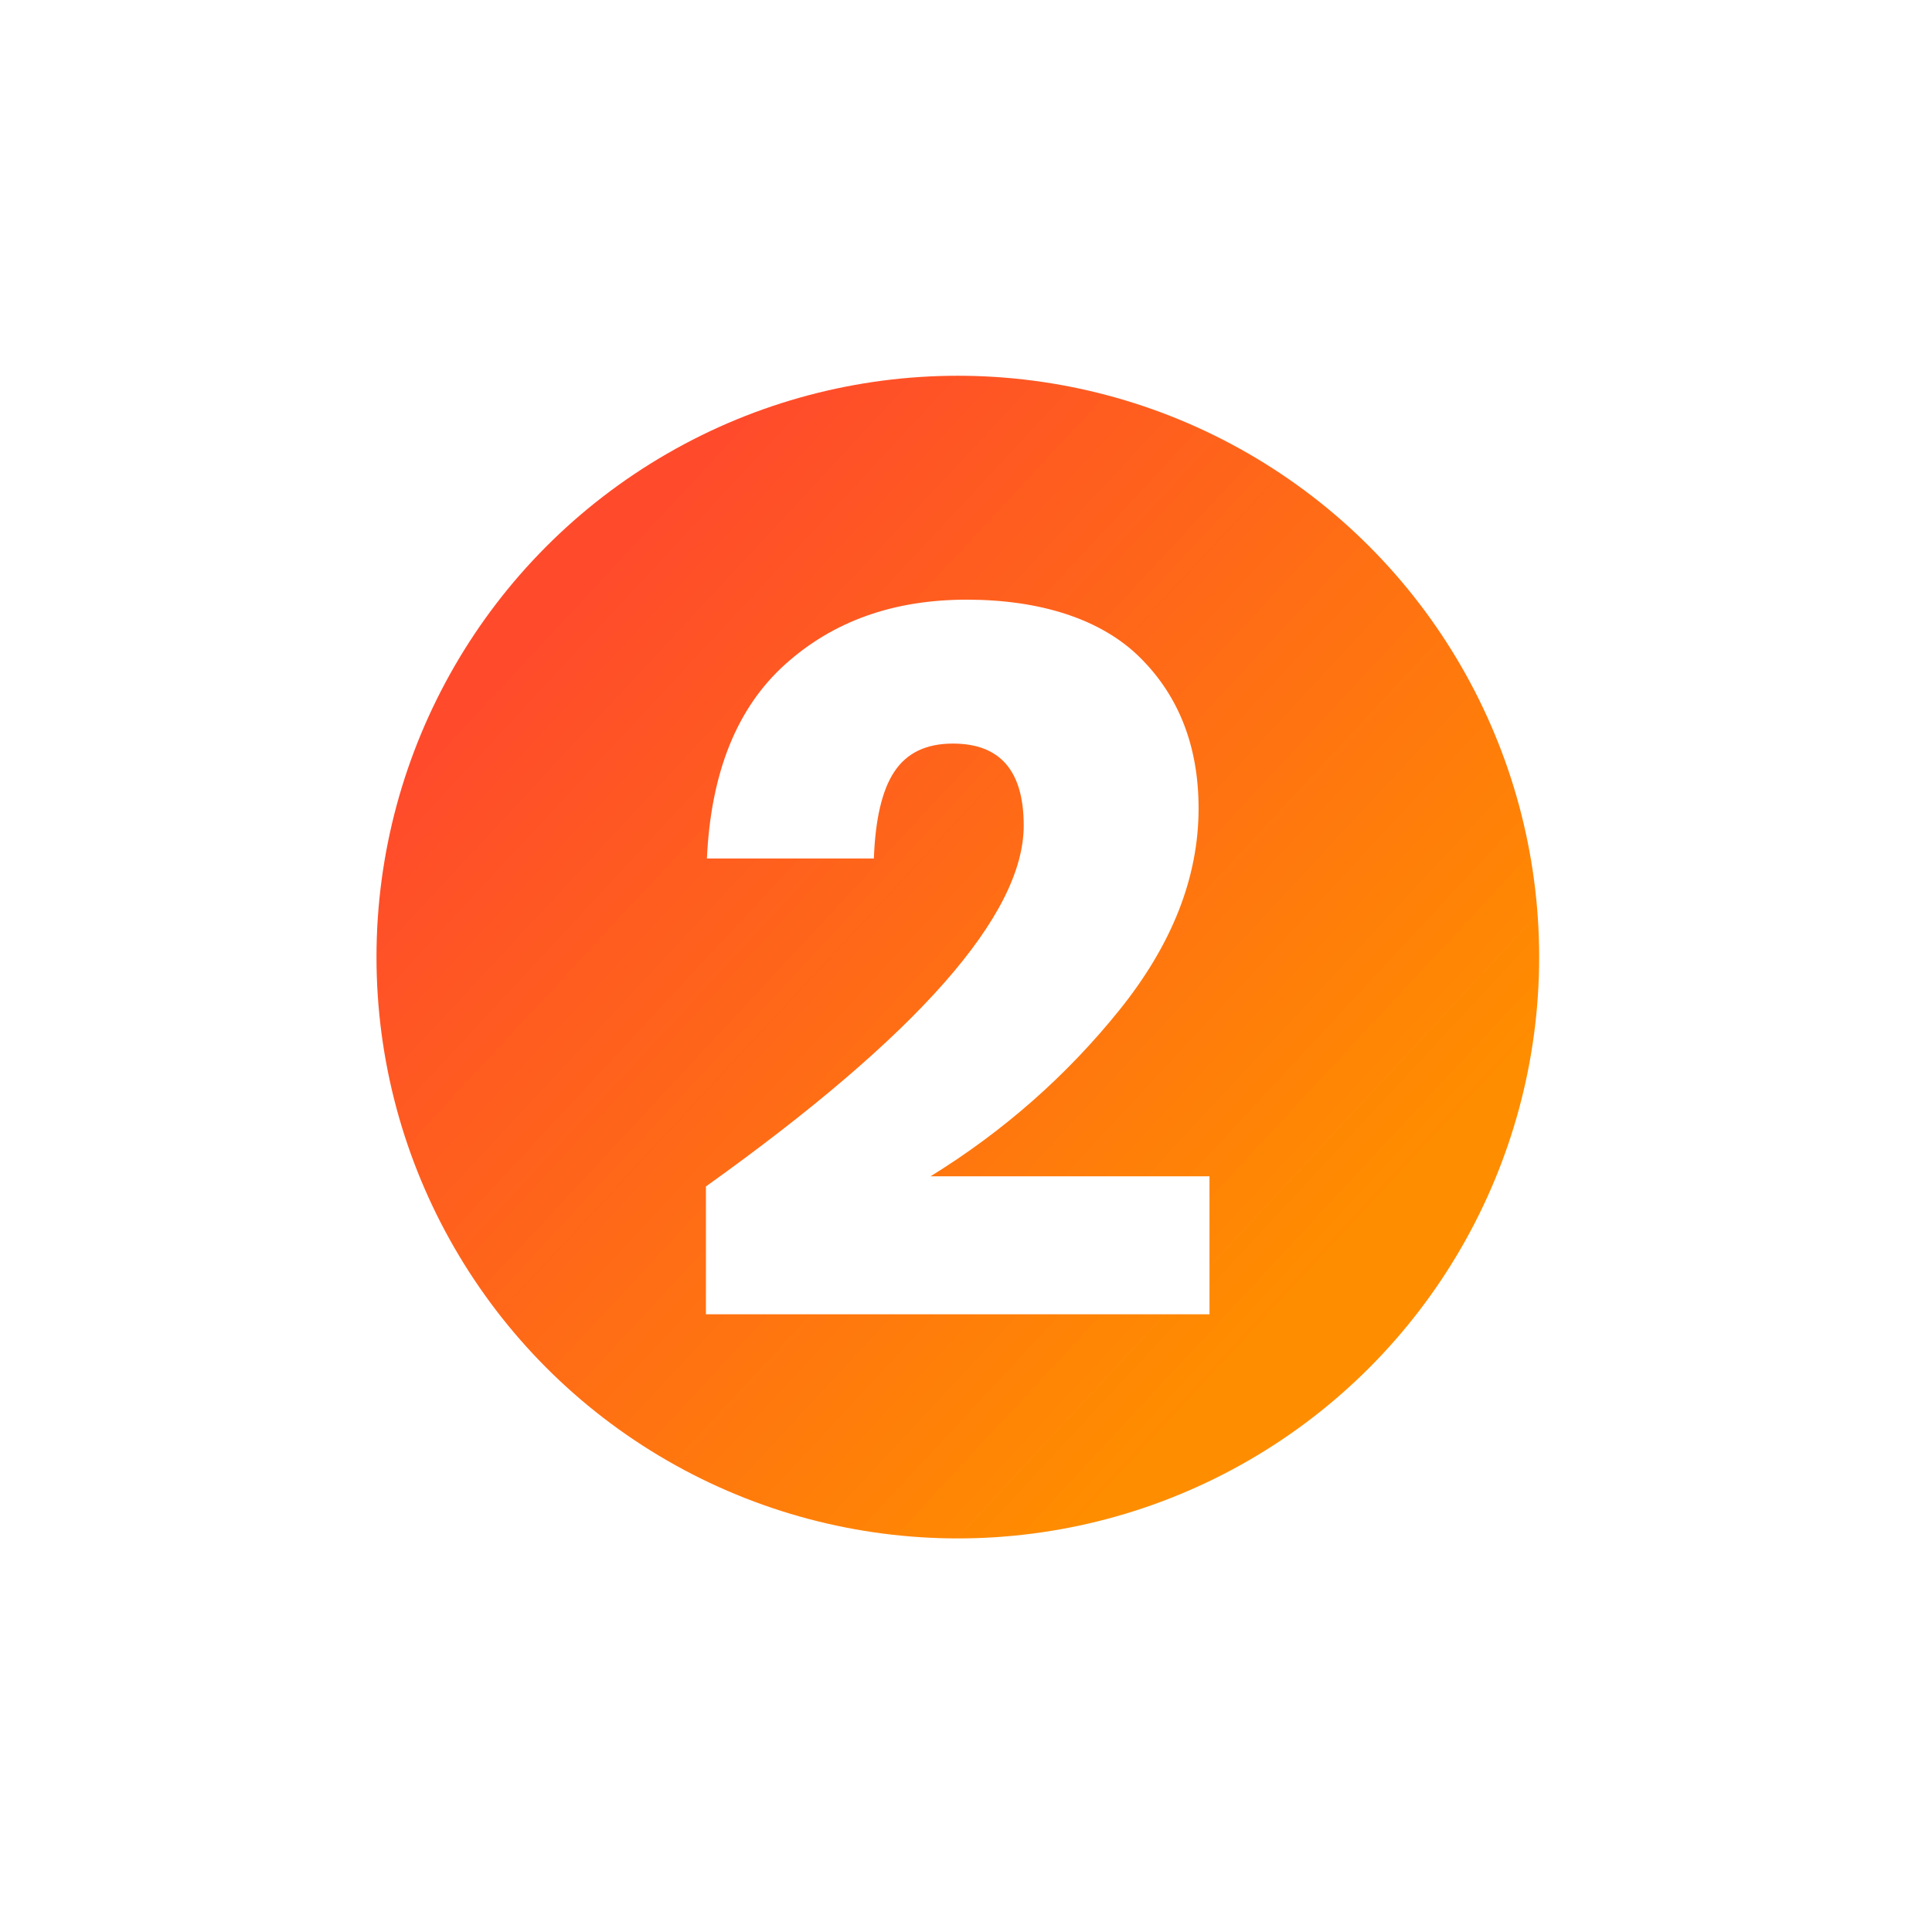 <?xml version="1.0" encoding="UTF-8"?>
<svg id="Layer_2" data-name="Layer 2" xmlns="http://www.w3.org/2000/svg" xmlns:xlink="http://www.w3.org/1999/xlink" viewBox="0 0 78 78">
  <defs>
    <style>
      .cls-1 {
        fill: #fff;
      }

      .cls-2 {
        fill: url(#linear-gradient);
        filter: url(#drop-shadow-1);
      }
    </style>
    <linearGradient id="linear-gradient" x1="23.14" y1="24.19" x2="52.79" y2="51.78" gradientUnits="userSpaceOnUse">
      <stop offset="0" stop-color="#ff4b2b"/>
      <stop offset="1" stop-color="#ff8d00"/>
    </linearGradient>
    <filter id="drop-shadow-1" filterUnits="userSpaceOnUse">
      <feOffset dx="0" dy="0"/>
      <feGaussianBlur result="blur" stdDeviation="5"/>
      <feFlood flood-color="#afafaf" flood-opacity=".6"/>
      <feComposite in2="blur" operator="in"/>
      <feComposite in="SourceGraphic"/>
    </filter>
  </defs>
  <g id="Layer_1-2" data-name="Layer 1">
    <g>
      <circle class="cls-2" cx="38.67" cy="38.64" r="23.47"/>
      <path class="cls-1" d="m41.33,33.33c0-2.21-.95-3.31-2.86-3.31-1.08,0-1.86.38-2.36,1.13-.5.75-.77,1.92-.83,3.51h-6.74c.16-3.47,1.21-6.08,3.15-7.83,1.94-1.75,4.38-2.62,7.34-2.62s5.43.78,7,2.34c1.57,1.56,2.36,3.59,2.36,6.09,0,2.77-1.06,5.48-3.19,8.13s-4.67,4.89-7.63,6.72h11.26v5.57h-20.33v-5.16c8.55-6.11,12.83-10.96,12.83-14.57Z"/>
    </g>
  </g>
</svg>